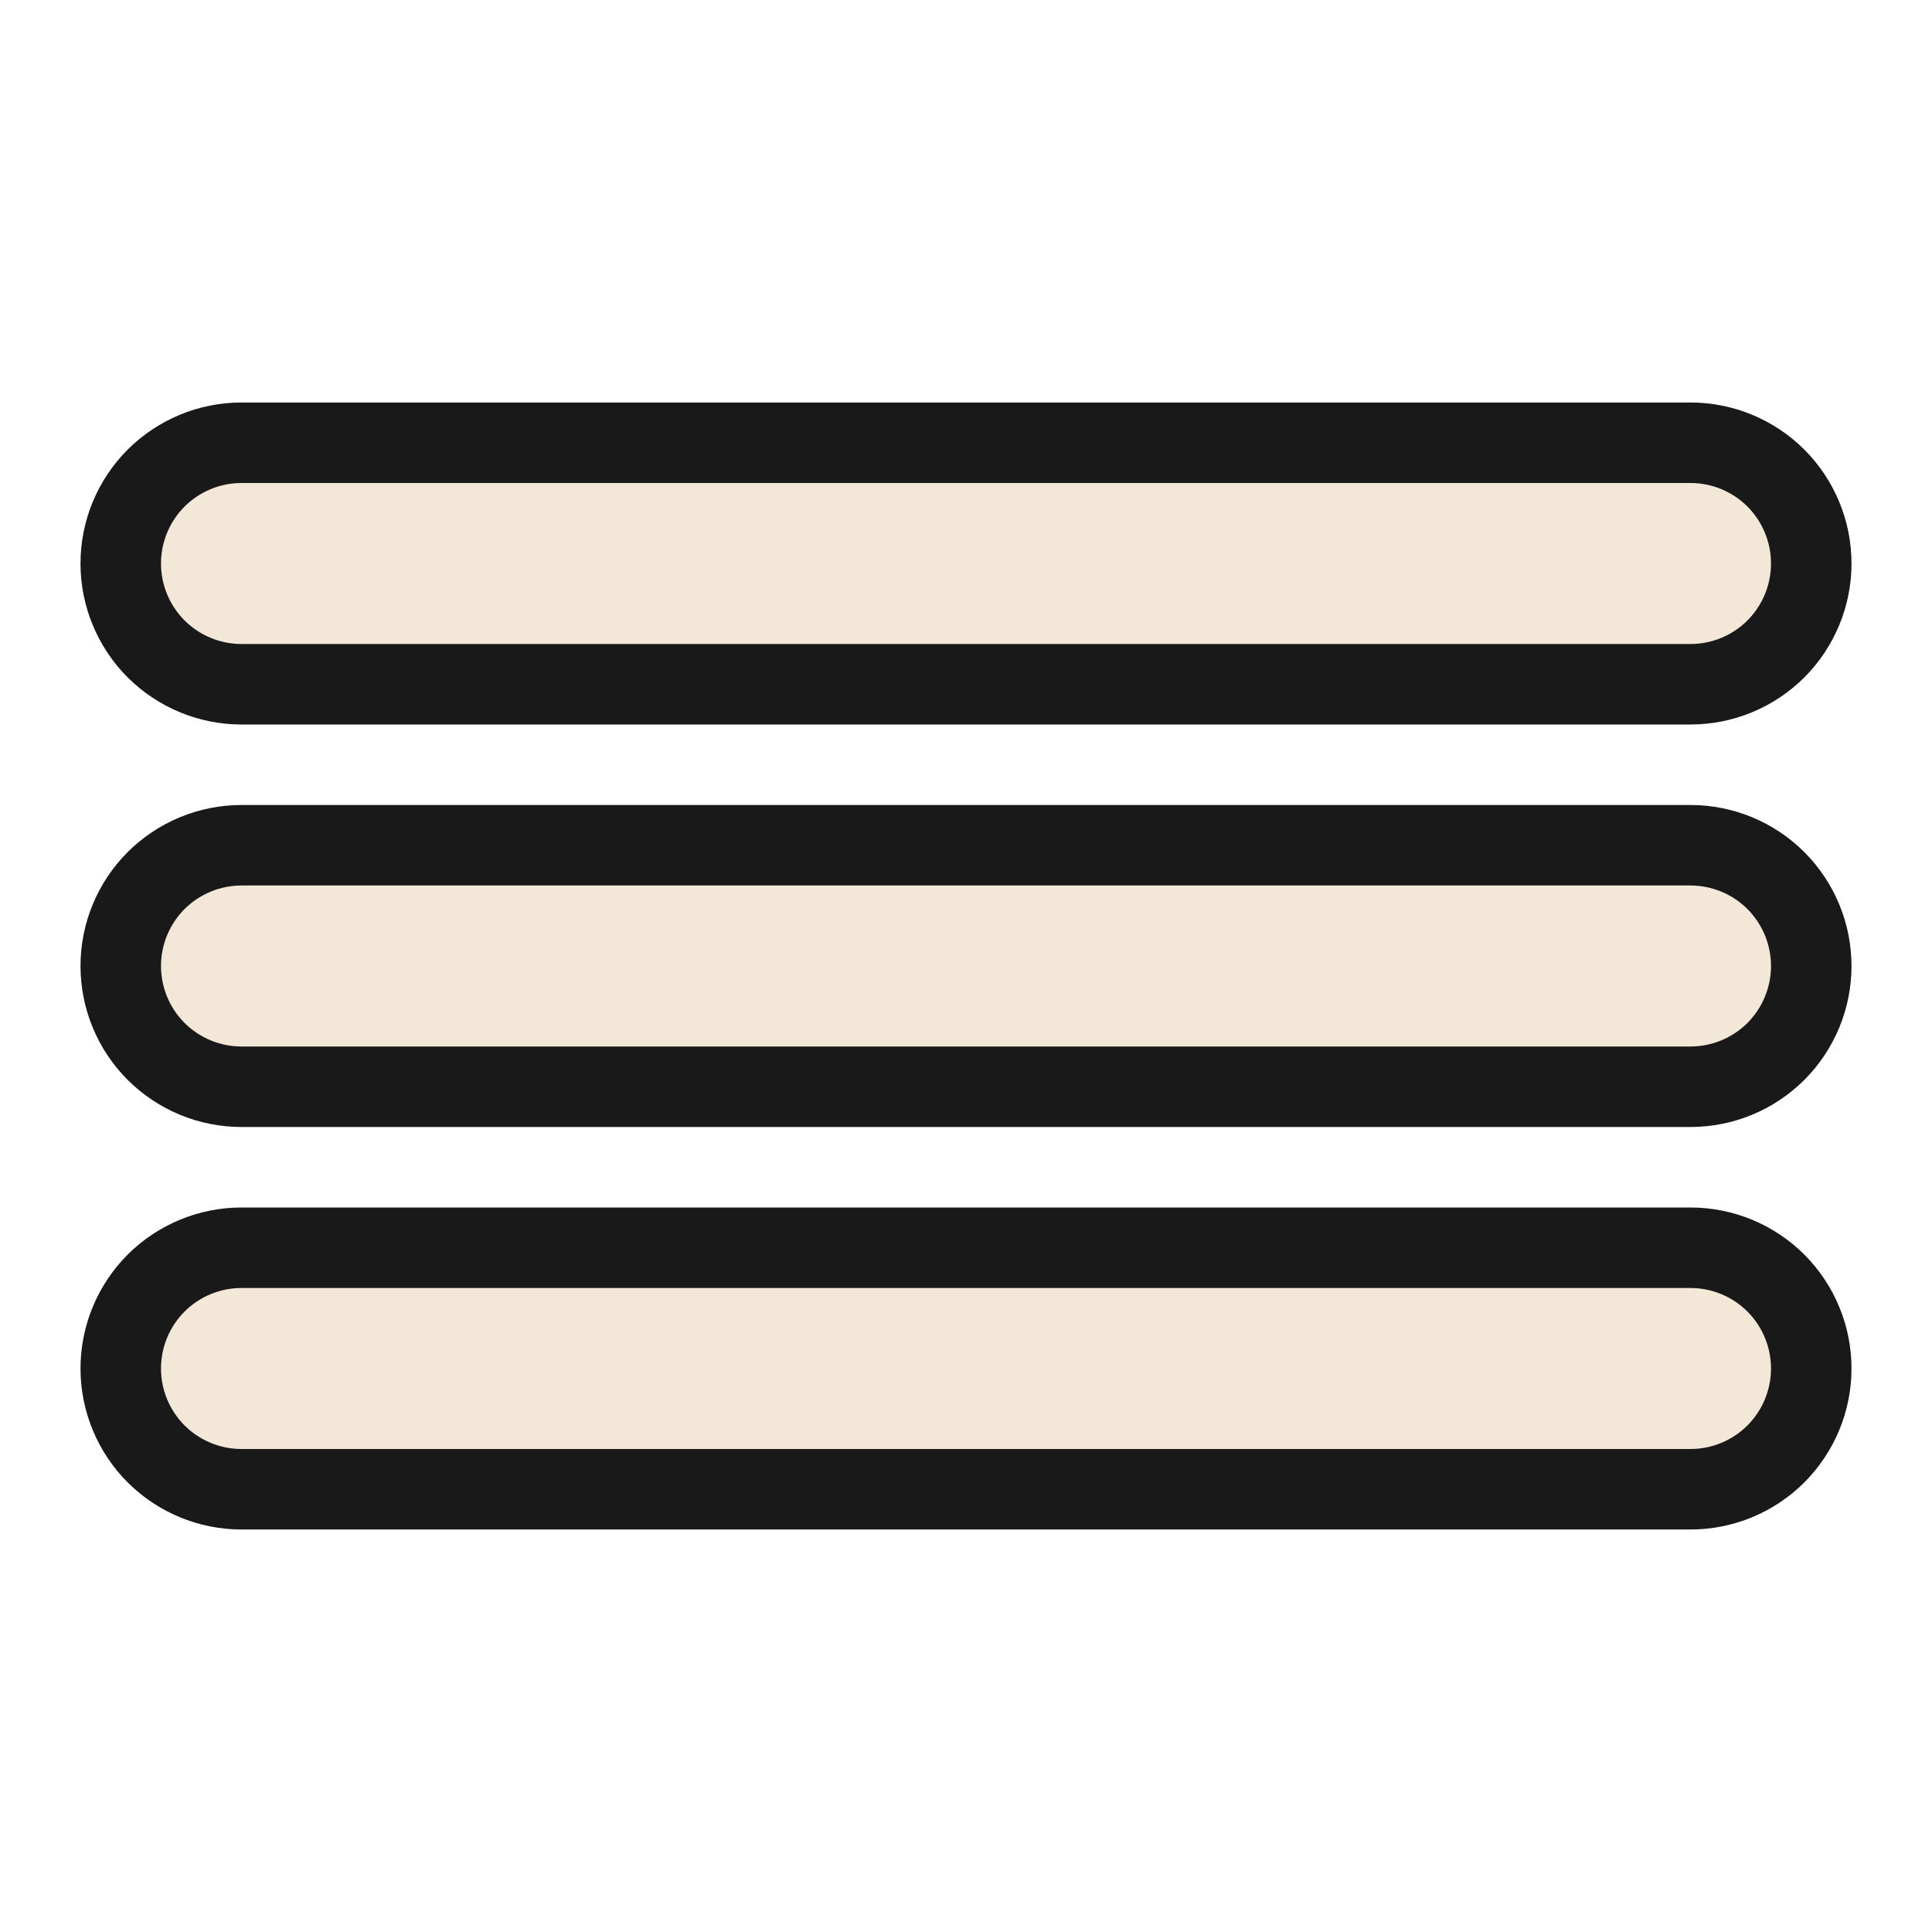 <?xml version="1.0" encoding="UTF-8"?> <svg xmlns="http://www.w3.org/2000/svg" width="24" height="24" viewBox="0 0 24 24" fill="none"> <path d="M3 8.5H21C21.398 8.5 21.779 8.342 22.061 8.061C22.342 7.779 22.5 7.398 22.5 7C22.5 6.602 22.342 6.221 22.061 5.939C21.779 5.658 21.398 5.5 21 5.5H3C2.602 5.5 2.221 5.658 1.939 5.939C1.658 6.221 1.5 6.602 1.5 7C1.5 7.398 1.658 7.779 1.939 8.061C2.221 8.342 2.602 8.5 3 8.5ZM21 15.5H3C2.602 15.5 2.221 15.658 1.939 15.939C1.658 16.221 1.5 16.602 1.5 17C1.5 17.398 1.658 17.779 1.939 18.061C2.221 18.342 2.602 18.5 3 18.5H21C21.398 18.5 21.779 18.342 22.061 18.061C22.342 17.779 22.5 17.398 22.5 17C22.5 16.602 22.342 16.221 22.061 15.939C21.779 15.658 21.398 15.5 21 15.5ZM21 10.5H3C2.602 10.5 2.221 10.658 1.939 10.939C1.658 11.221 1.5 11.602 1.5 12C1.5 12.398 1.658 12.779 1.939 13.061C2.221 13.342 2.602 13.5 3 13.5H21C21.398 13.5 21.779 13.342 22.061 13.061C22.342 12.779 22.5 12.398 22.5 12C22.5 11.602 22.342 11.221 22.061 10.939C21.779 10.658 21.398 10.5 21 10.5Z" fill="#F3E7D8" stroke="#191919"></path> </svg> 